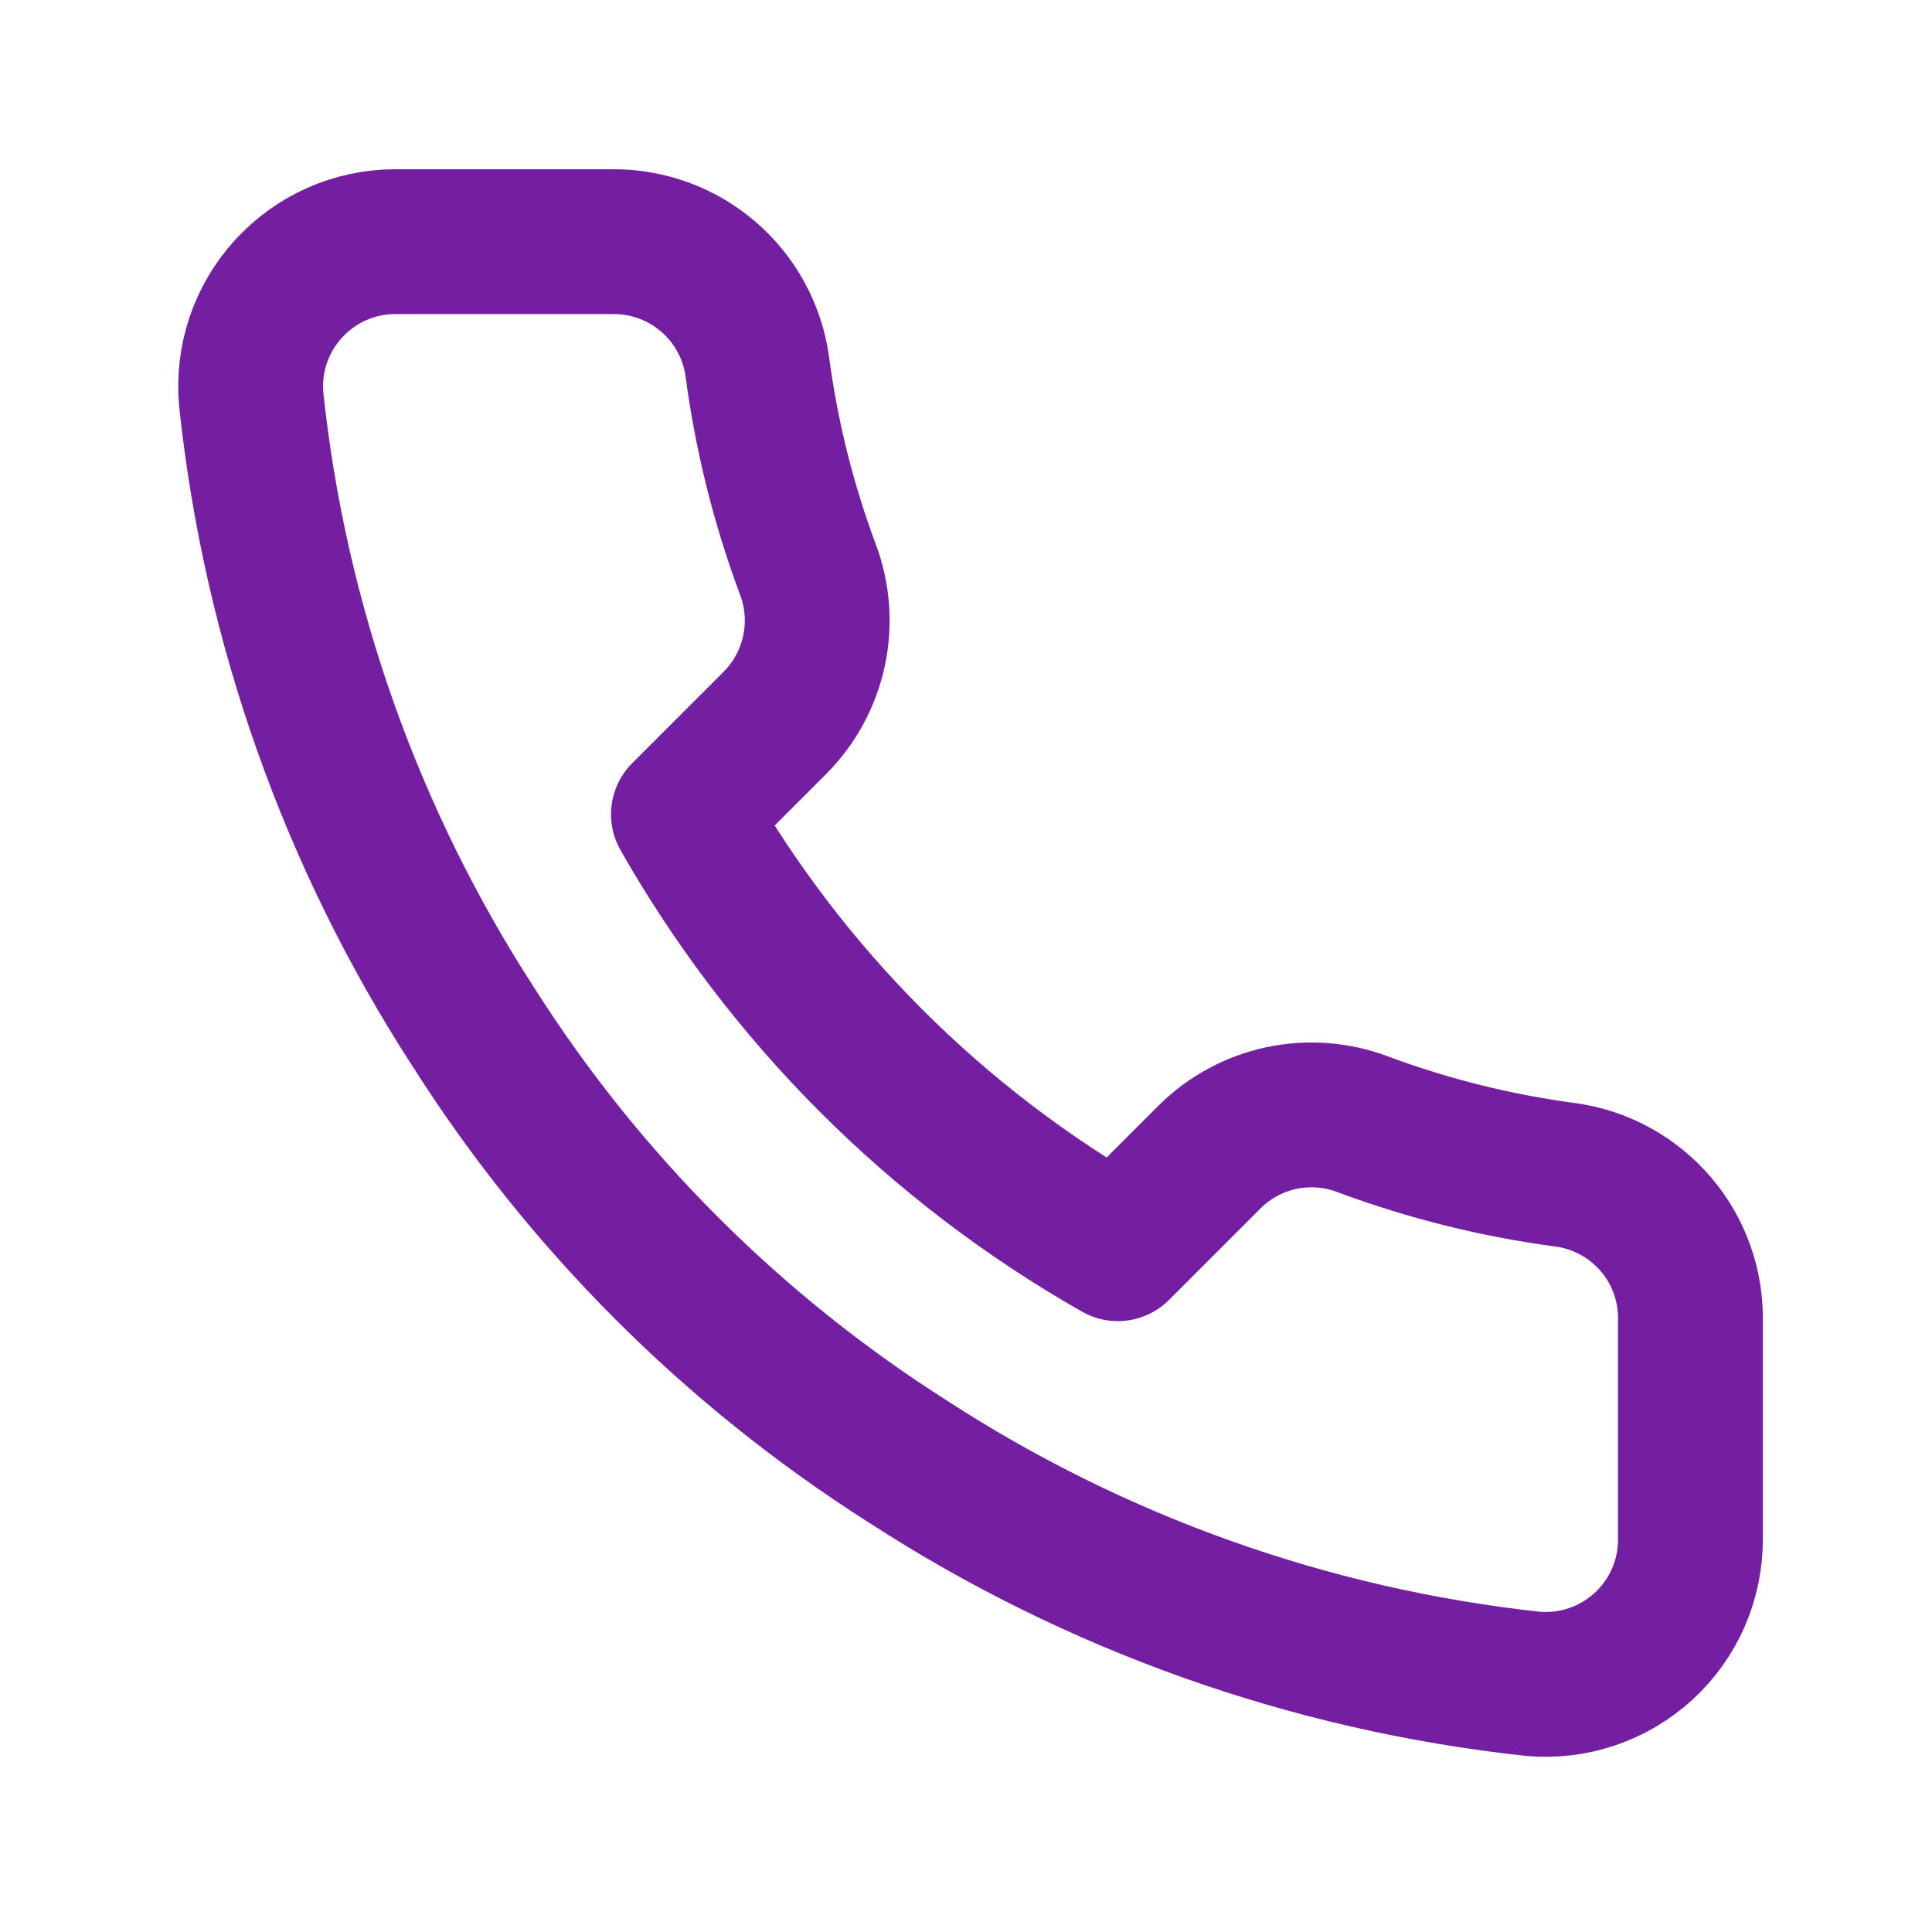<svg width="24" height="24" viewBox="0 0 24 24" fill="none" xmlns="http://www.w3.org/2000/svg">
<path d="M20.999 16.42V19.118C21 19.369 20.949 19.616 20.849 19.846C20.748 20.076 20.601 20.282 20.417 20.451C20.232 20.62 20.014 20.749 19.777 20.829C19.54 20.91 19.288 20.939 19.039 20.917C16.271 20.616 13.613 19.671 11.278 18.156C9.105 16.775 7.262 14.933 5.882 12.76C4.362 10.414 3.416 7.742 3.121 4.963C3.098 4.714 3.128 4.463 3.207 4.227C3.287 3.99 3.415 3.772 3.584 3.588C3.752 3.404 3.957 3.256 4.185 3.155C4.414 3.054 4.661 3.002 4.91 3.002H7.608C8.045 2.998 8.468 3.152 8.799 3.437C9.13 3.721 9.346 4.117 9.407 4.549C9.521 5.412 9.732 6.26 10.037 7.076C10.158 7.398 10.184 7.748 10.112 8.084C10.04 8.42 9.874 8.729 9.632 8.974L8.49 10.116C9.77 12.367 11.634 14.232 13.886 15.512L15.028 14.37C15.272 14.128 15.581 13.961 15.917 13.889C16.254 13.818 16.604 13.844 16.925 13.965C17.741 14.269 18.589 14.481 19.453 14.595C19.889 14.656 20.288 14.876 20.574 15.213C20.859 15.549 21.01 15.979 20.999 16.42Z" stroke="#741FA2" stroke-width="1.799" stroke-linecap="round" stroke-linejoin="round"/>
</svg>
